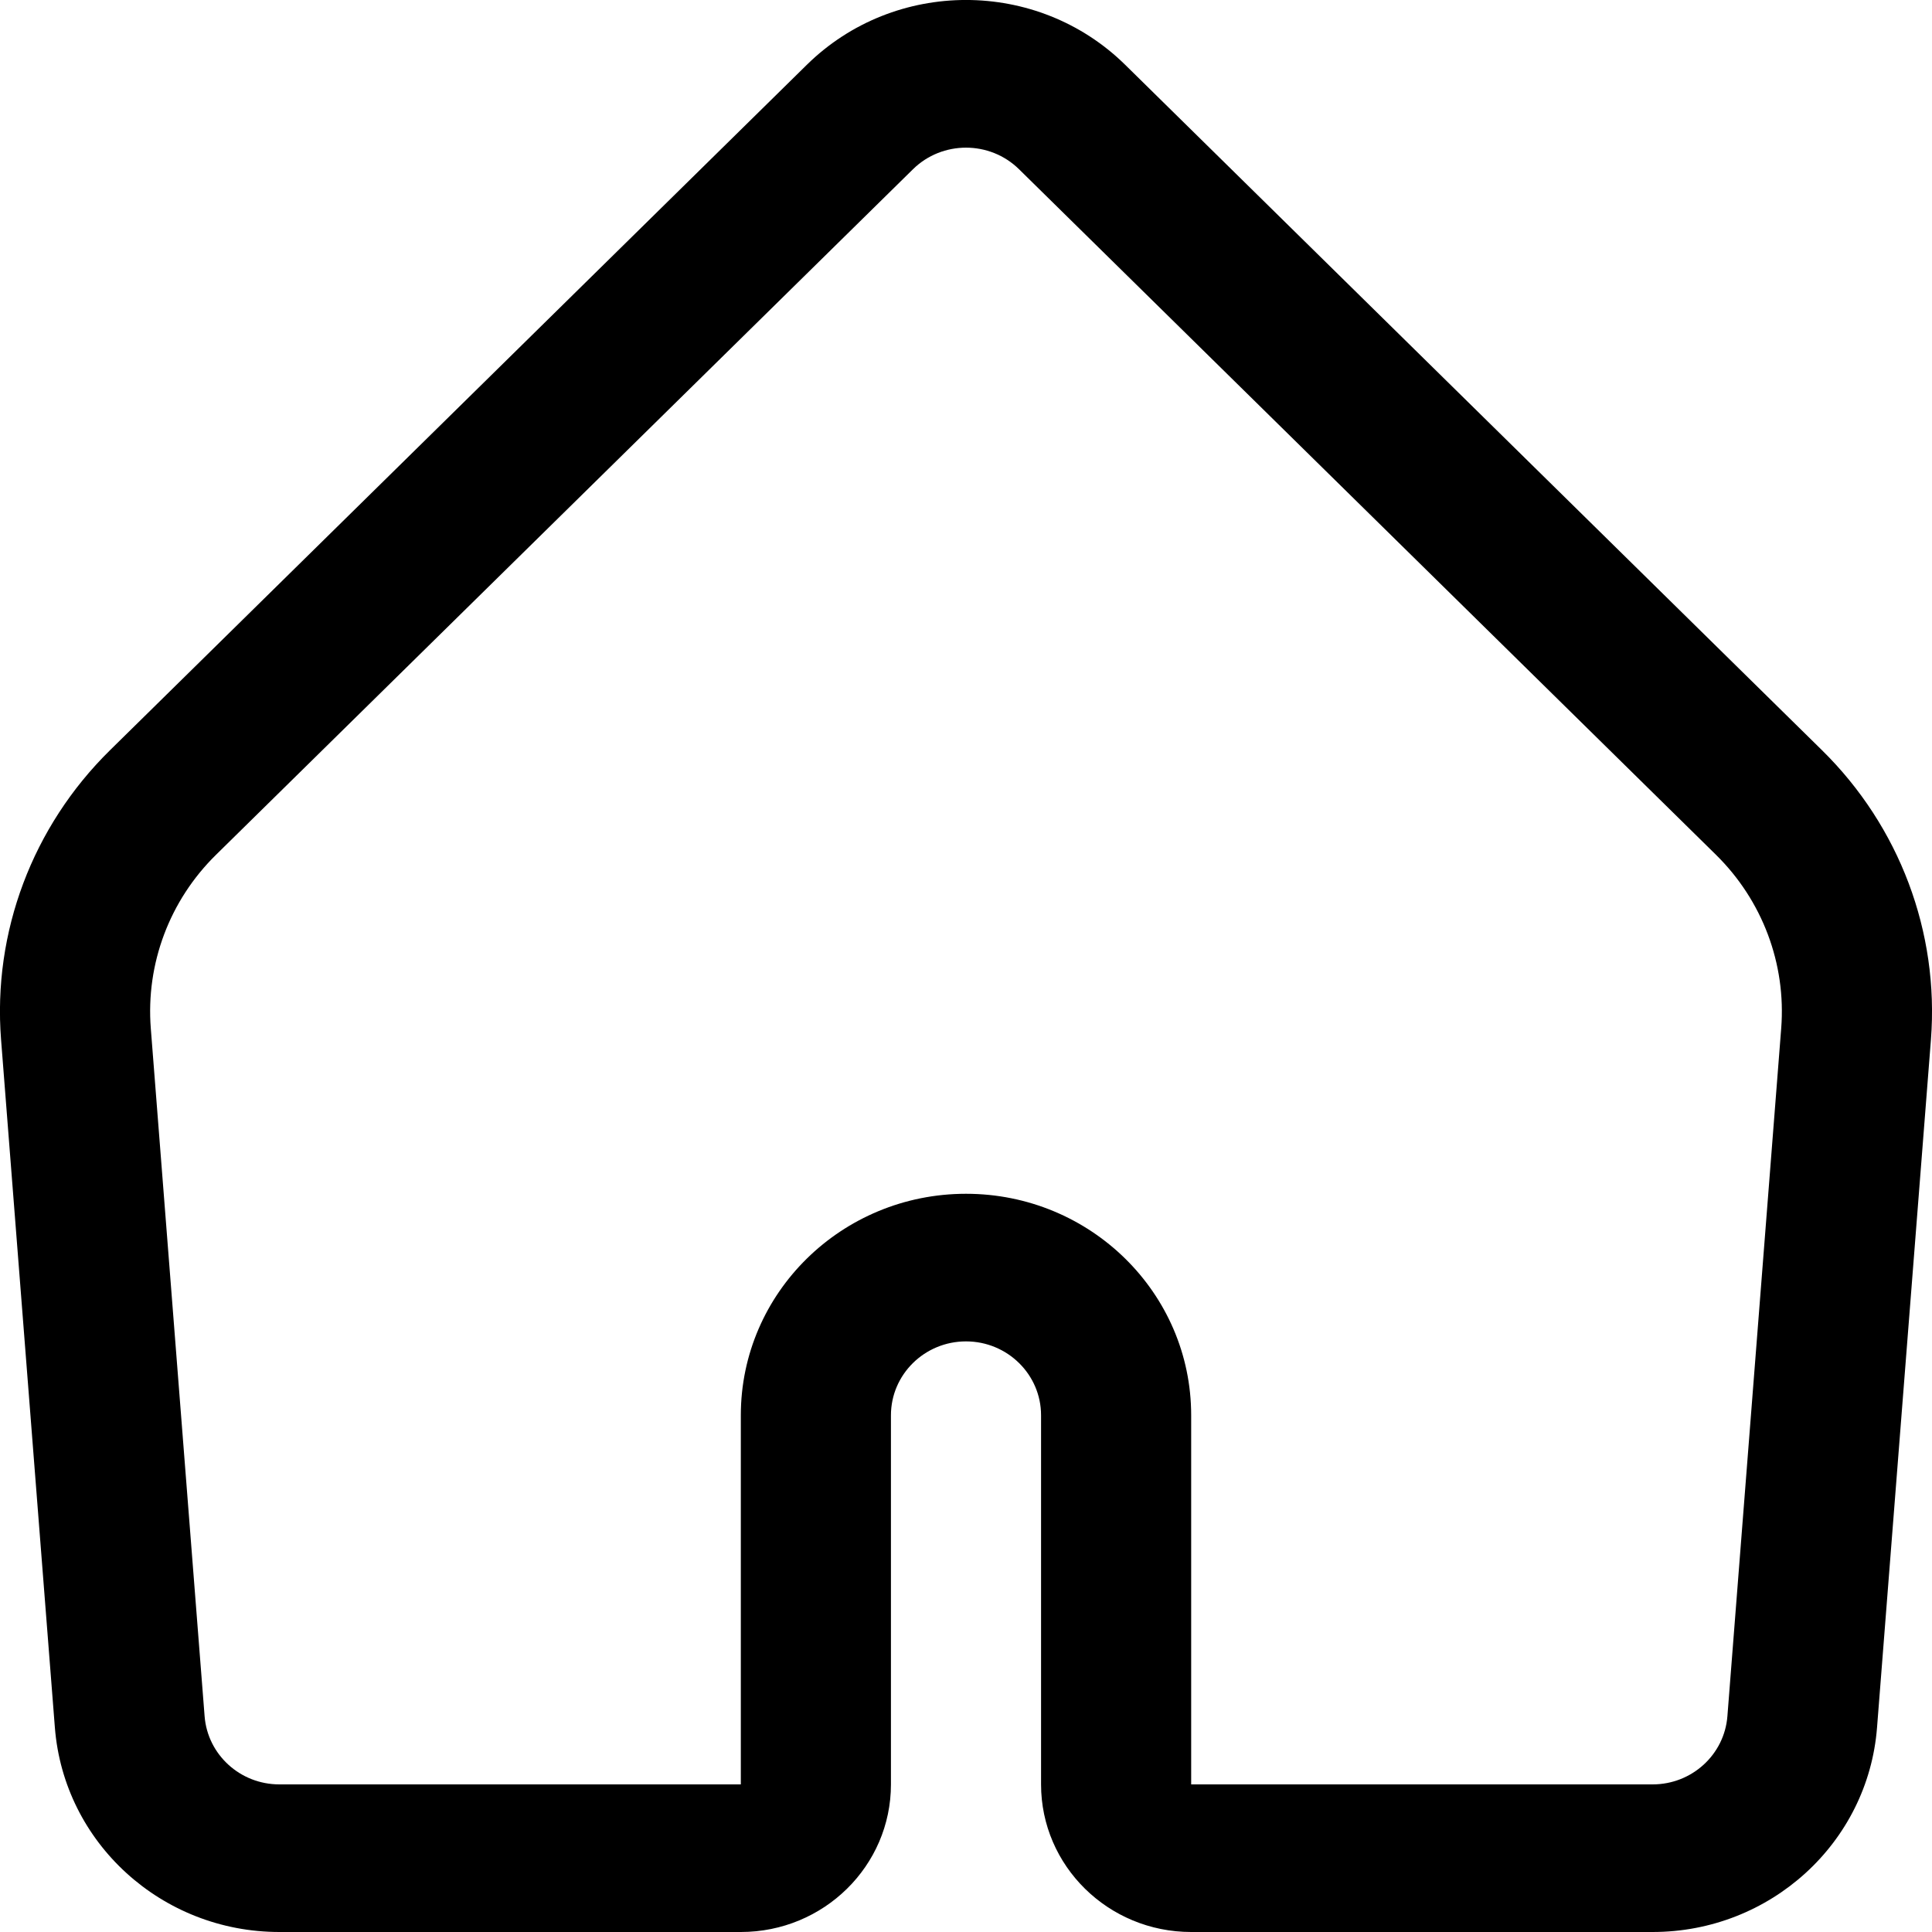 <svg width="20" height="20" viewBox="0 0 20 20" fill="none" xmlns="http://www.w3.org/2000/svg">
<path fill-rule="evenodd" clip-rule="evenodd" d="M10.549 1.752C10.246 1.454 9.754 1.454 9.451 1.752L2.237 8.848C1.755 9.321 1.509 9.977 1.561 10.645L2.118 17.766C2.149 18.164 2.486 18.472 2.892 18.472H7.669V14.651C7.669 13.384 8.713 12.358 10 12.358C11.287 12.358 12.331 13.384 12.331 14.651V18.472H17.108C17.514 18.472 17.851 18.164 17.882 17.766L18.439 10.645C18.491 9.977 18.244 9.321 17.763 8.848L10.549 1.752ZM8.352 0.671C9.262 -0.224 10.738 -0.224 11.648 0.671L18.862 7.767C19.664 8.556 20.075 9.65 19.989 10.762L19.431 17.883C19.338 19.078 18.325 20 17.108 20H12.331C11.473 20 10.777 19.316 10.777 18.472V14.651C10.777 14.229 10.429 13.886 10 13.886C9.571 13.886 9.223 14.229 9.223 14.651V18.472C9.223 19.316 8.527 20 7.669 20H2.892C1.674 20 0.662 19.078 0.568 17.883L0.011 10.762C-0.076 9.65 0.336 8.556 1.138 7.767L8.352 0.671Z" fill="black"/>
</svg>
